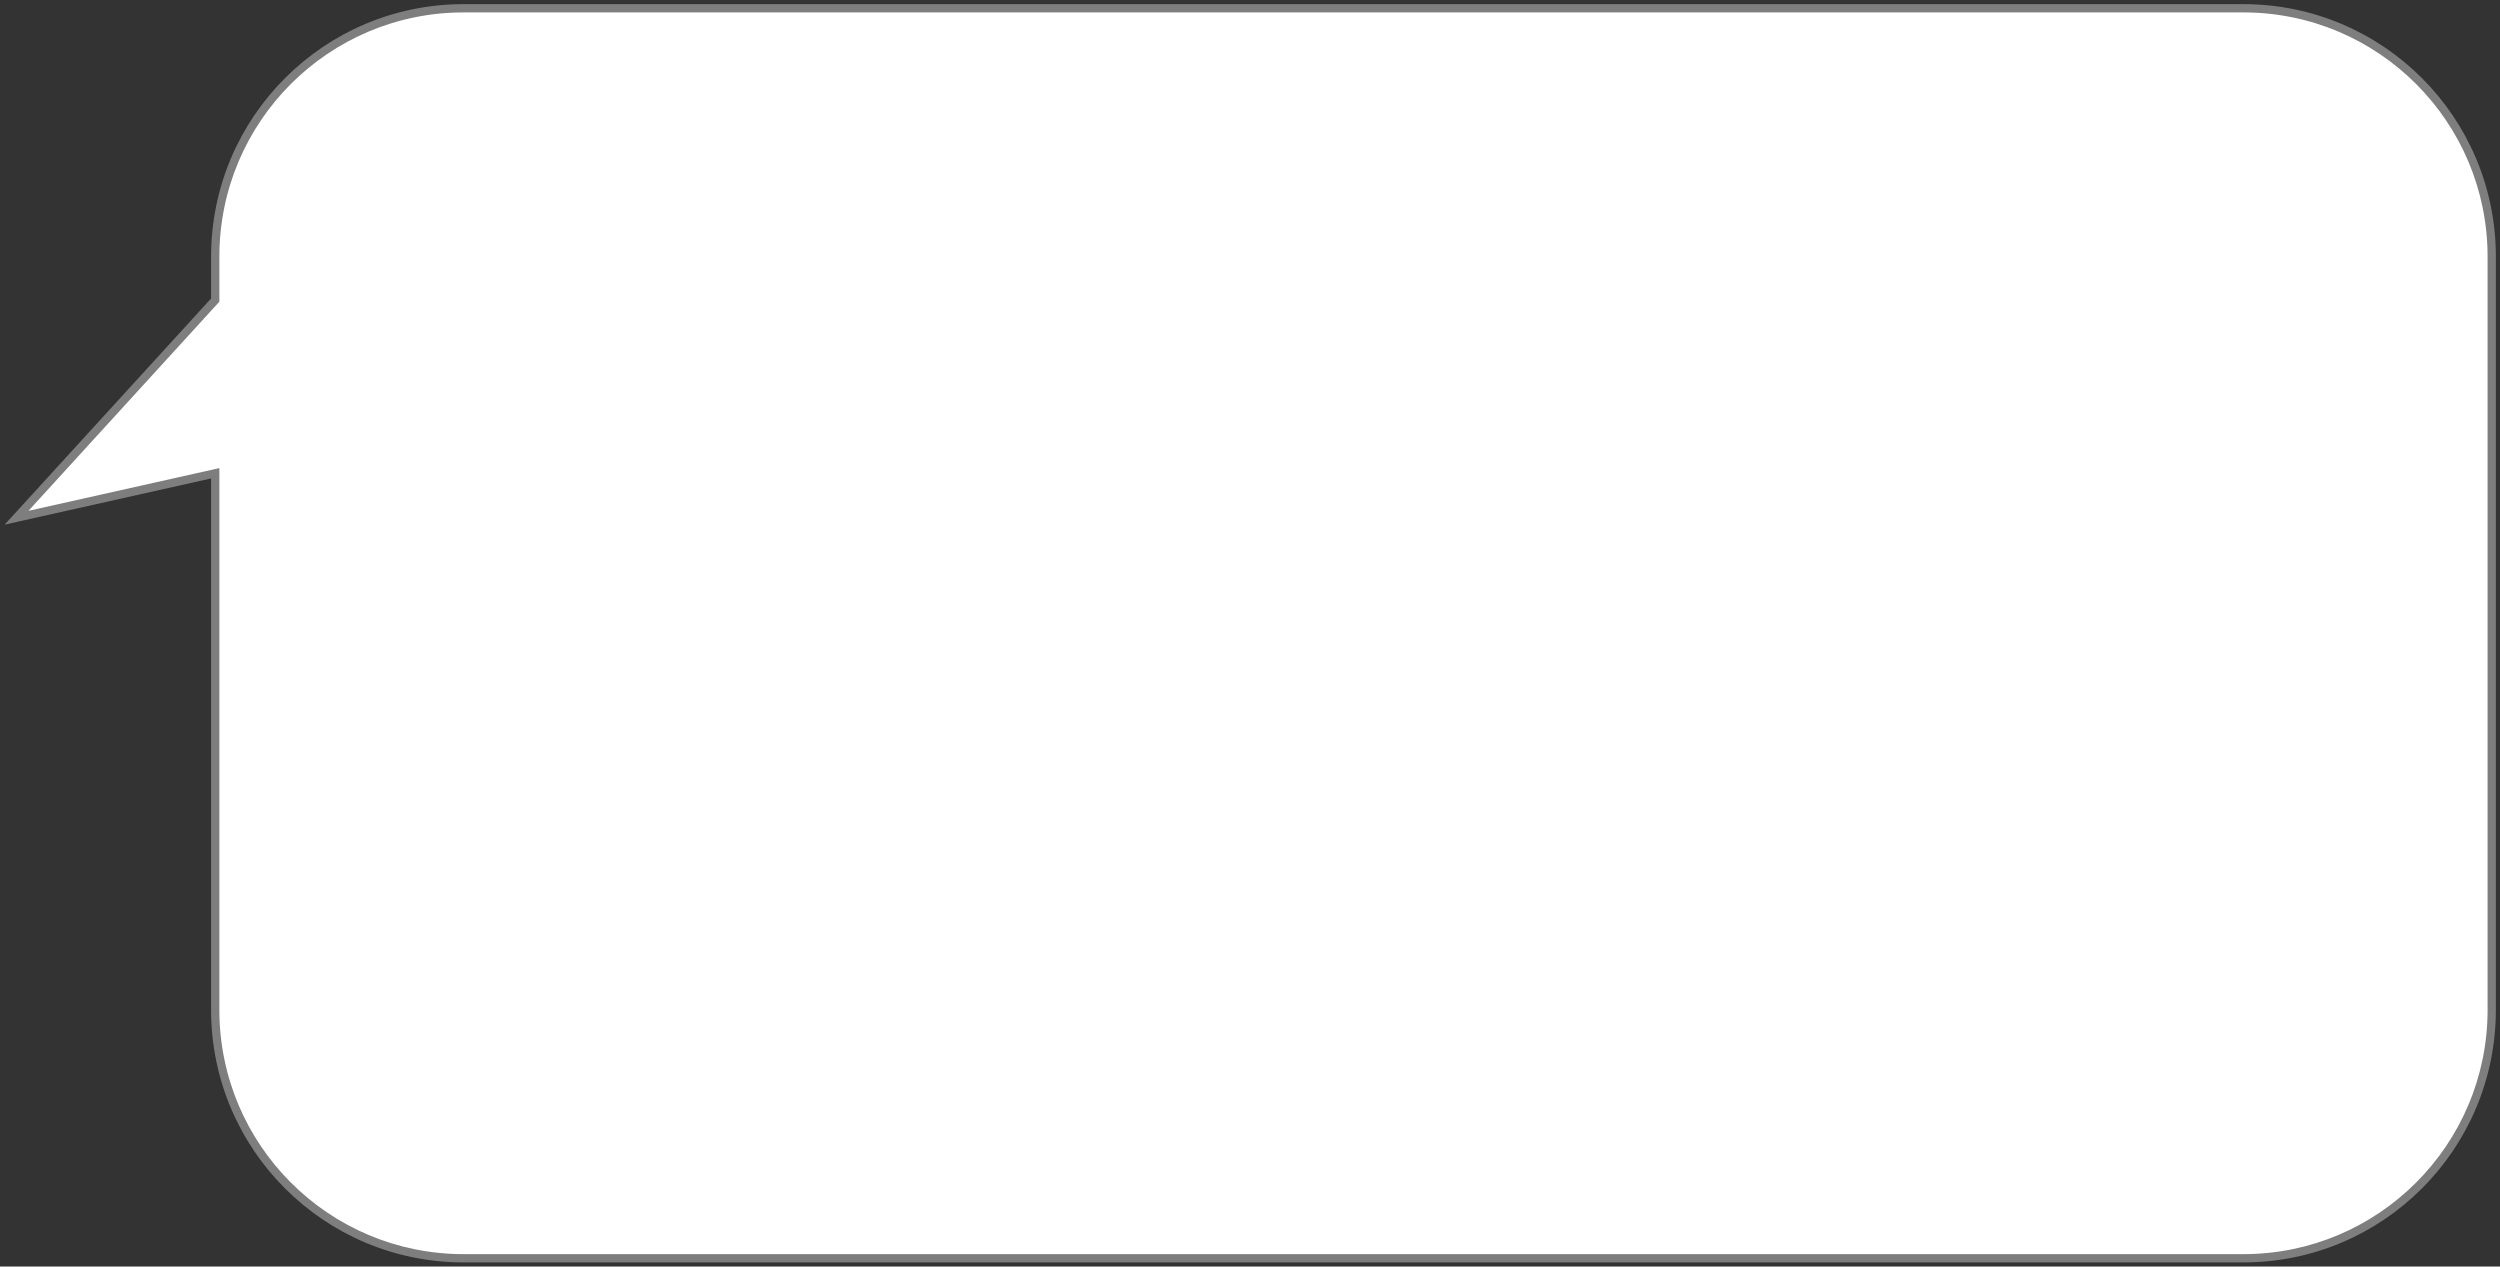 <?xml version="1.0" encoding="UTF-8"?> <svg xmlns="http://www.w3.org/2000/svg" width="302" height="153" viewBox="0 0 302 153" fill="none"><rect x="0" y="0" width="302" height="153" fill="#333333" stroke="none"/><path fill-rule="evenodd" clip-rule="evenodd" d="M56 1C39.432 1 26 14.431 26 31V36.25L2 62.542L26 57.171V122C26 138.569 39.432 152 56 152H271C287.569 152 301 138.569 301 122V31C301 14.431 287.569 1 271 1H56Z" fill="white"></path><path d="M26 36.25L26.369 36.587L26.5 36.444V36.25H26ZM2 62.542L1.631 62.205L0.561 63.376L2.109 63.03L2 62.542ZM26 57.171H26.5V56.547L25.891 56.683L26 57.171ZM26.5 31C26.5 14.708 39.708 1.5 56 1.5V0.5C39.156 0.5 25.5 14.155 25.5 31H26.5ZM26.5 36.25V31H25.5V36.25H26.5ZM25.631 35.913L1.631 62.205L2.369 62.879L26.369 36.587L25.631 35.913ZM2.109 63.03L26.109 57.659L25.891 56.683L1.891 62.054L2.109 63.03ZM26.5 122V57.171H25.5V122H26.5ZM56 151.5C39.708 151.5 26.5 138.292 26.5 122H25.5C25.5 138.845 39.156 152.5 56 152.5V151.5ZM271 151.5H56V152.5H271V151.5ZM300.5 122C300.5 138.292 287.293 151.5 271 151.5V152.5C287.845 152.5 301.5 138.845 301.5 122H300.5ZM300.5 31V122H301.5V31H300.5ZM271 1.5C287.293 1.5 300.5 14.708 300.5 31H301.5C301.5 14.155 287.845 0.5 271 0.5V1.5ZM56 1.5H271V0.5H56V1.5Z" fill="#7E7E7E"></path></svg> 